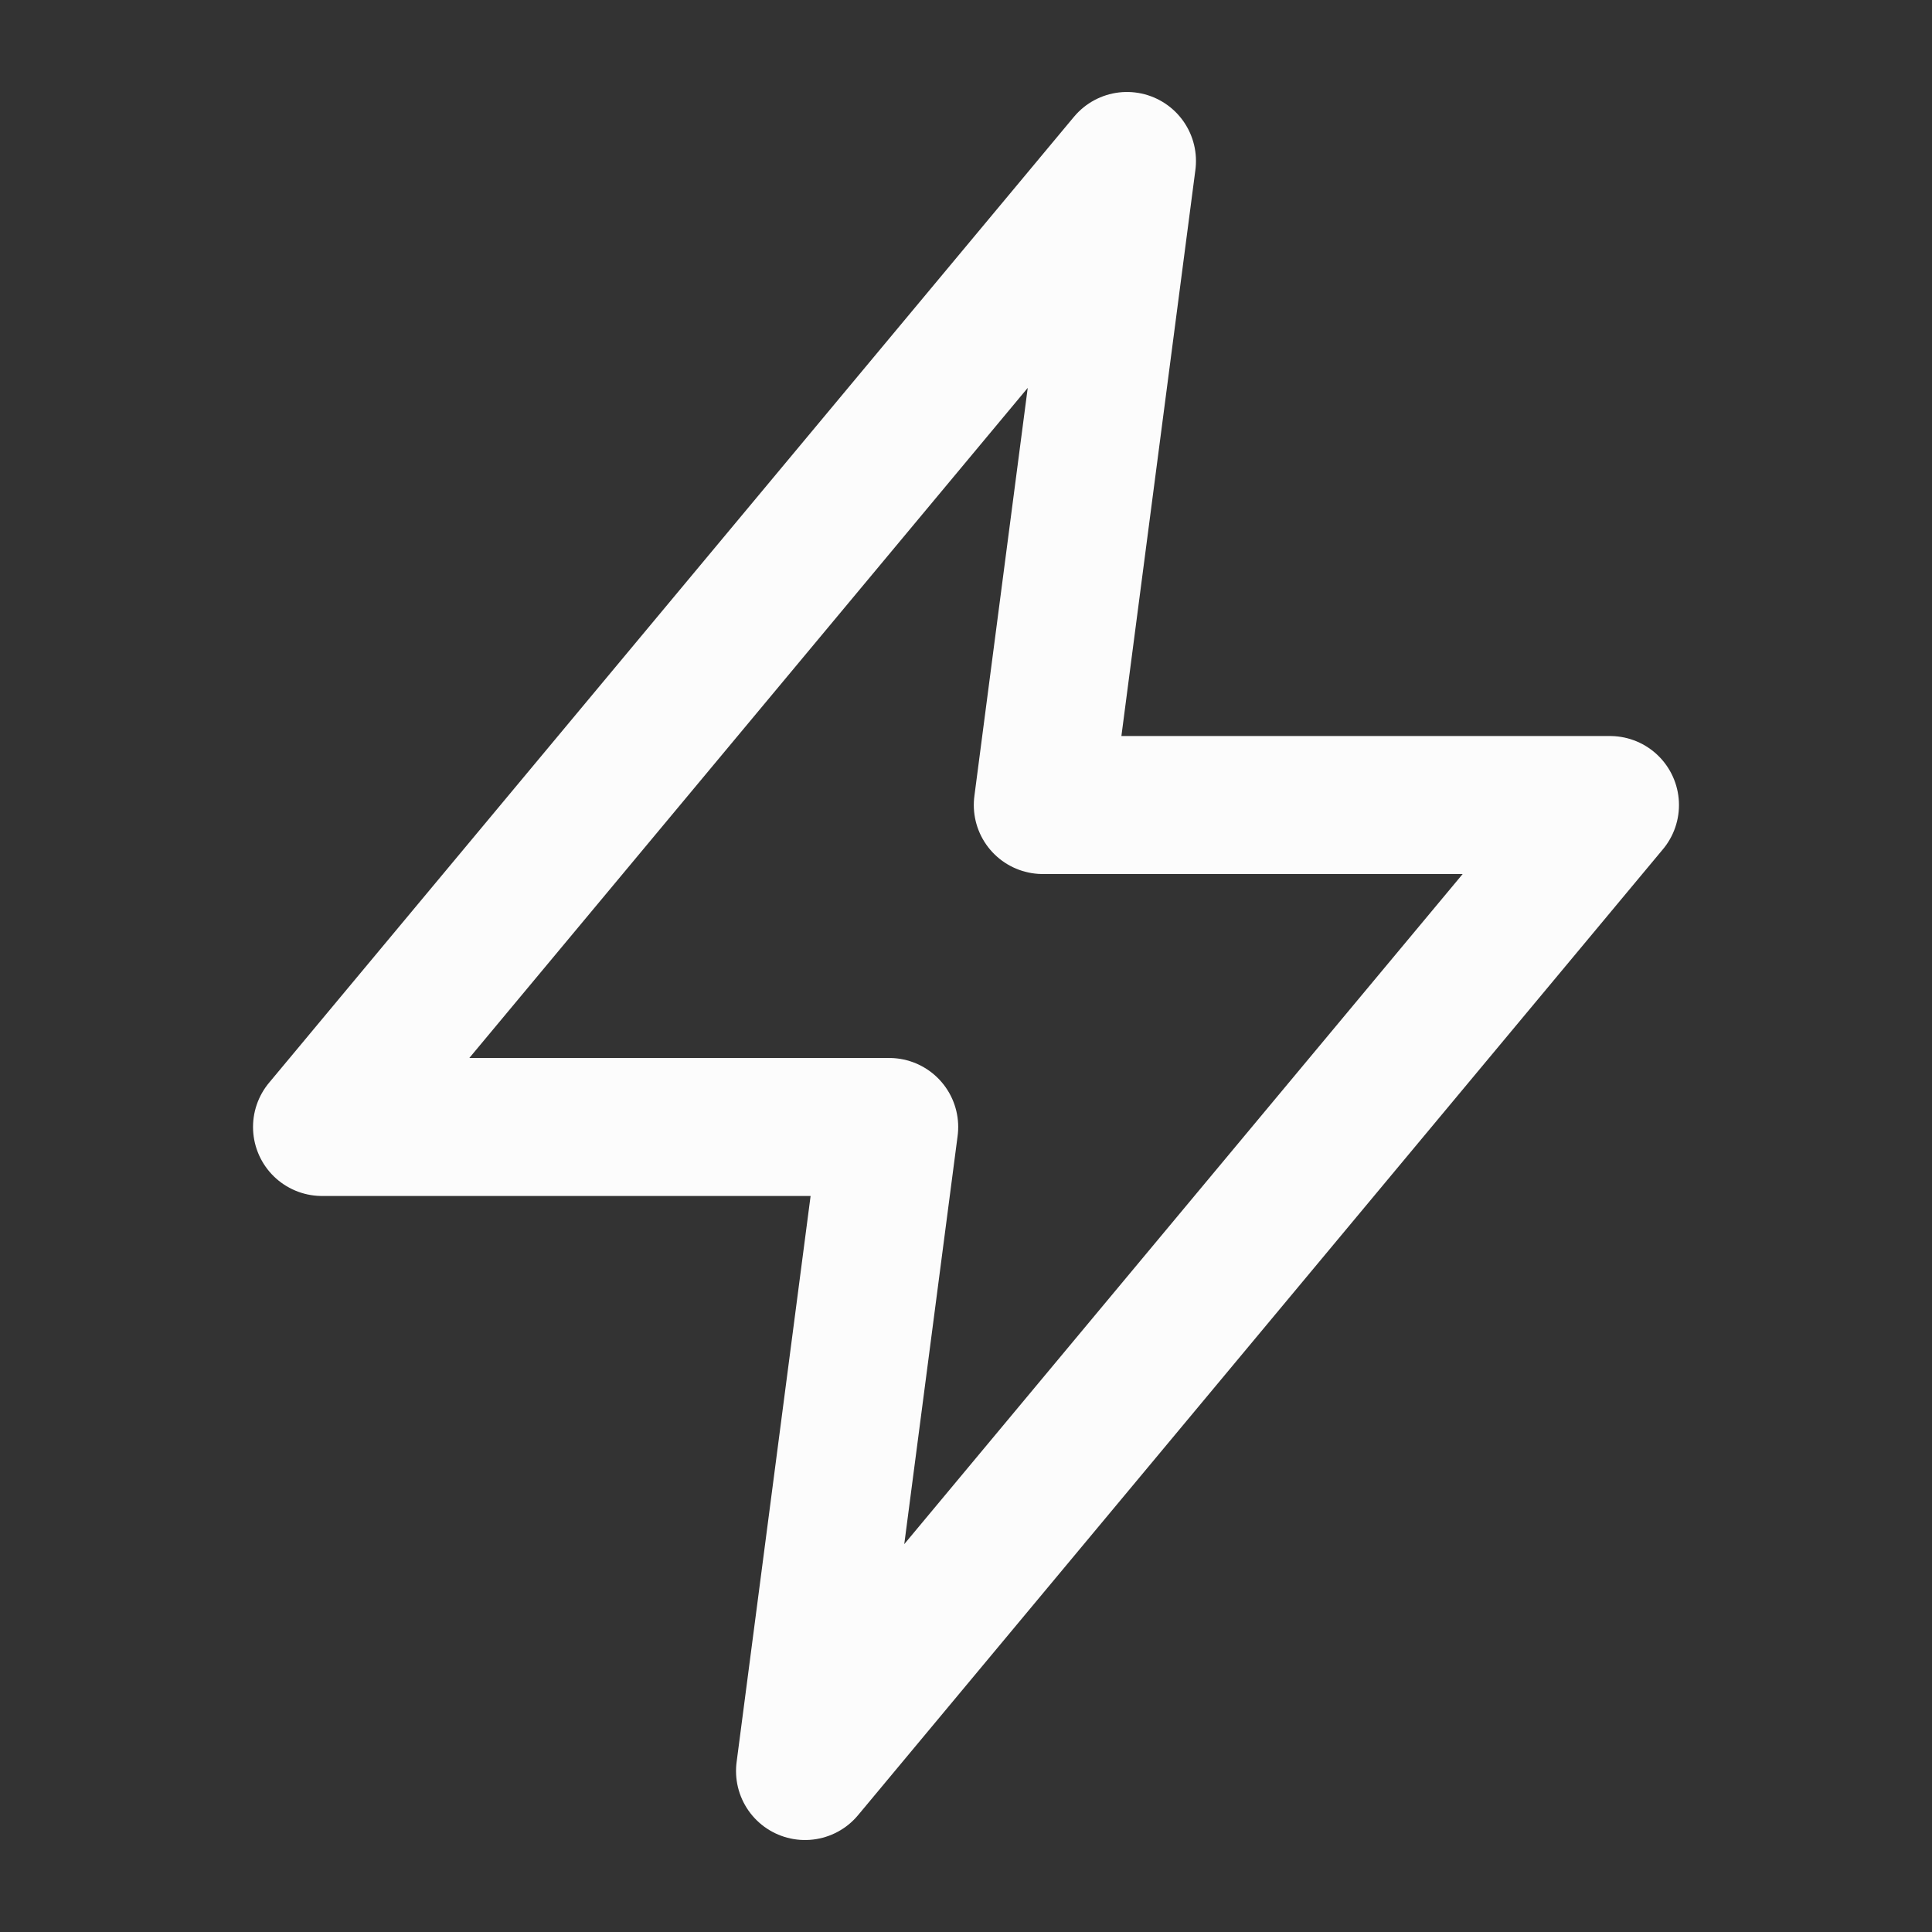 <svg xmlns="http://www.w3.org/2000/svg" width="28" height="28" fill="none">
  <rect width="100%" height="100%" fill="#333333" stroke="none"/>
  <path stroke="#FCFCFC" stroke-linecap="round" stroke-linejoin="round" stroke-width="2"
    d="m4.667 16.333 11.666-14-1.22 9.334h8.22l-11.666 14 1.22-9.334h-8.22z" />
</svg>